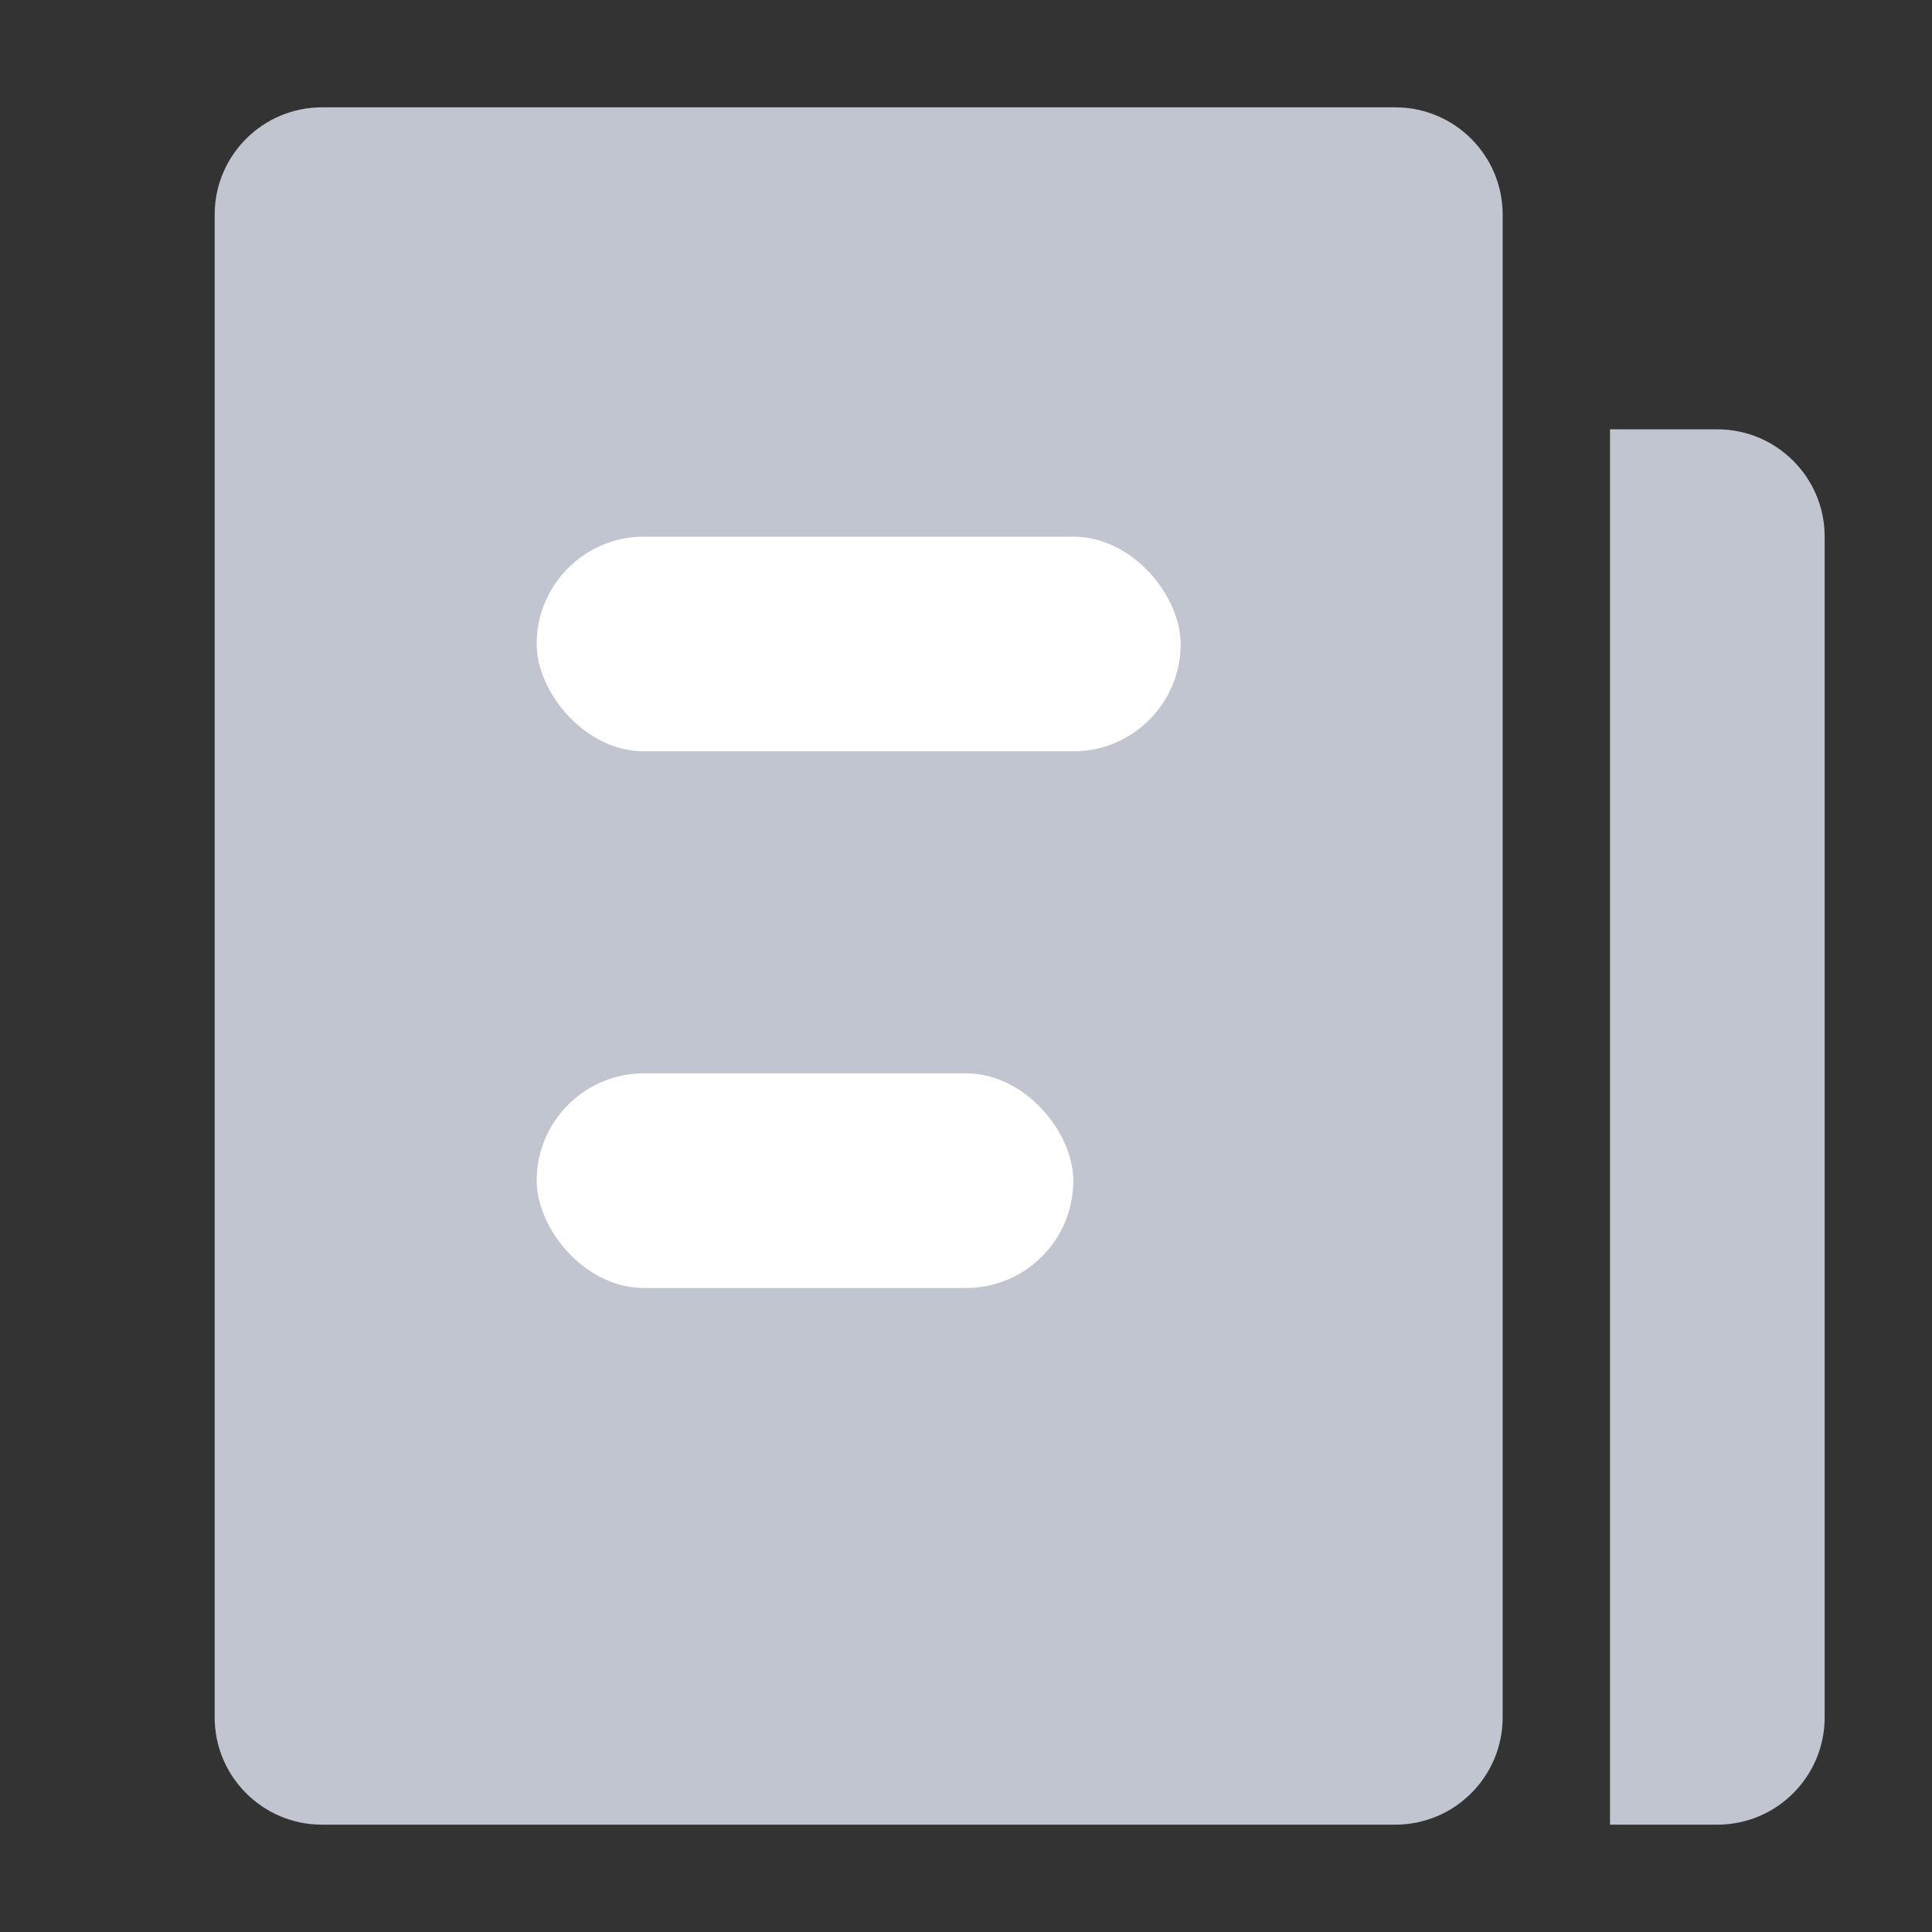 <svg width="18" height="18" viewBox="0 0 18 18" fill="none" xmlns="http://www.w3.org/2000/svg">
<rect x="0" y="0" width="18" height="18" fill="#333333" stroke="none"/>
<path d="M2 2C2 1.448 2.448 1 3 1H13C13.552 1 14 1.448 14 2V16C14 16.552 13.552 17 13 17H3C2.448 17 2 16.552 2 16V2Z" fill="#C1C5D0"/>
<path d="M15 4H16C16.552 4 17 4.448 17 5V16C17 16.552 16.552 17 16 17H15V4Z" fill="#C1C5D0"/>
<rect x="5" y="5" width="6" height="2" rx="1" fill="white"/>
<rect x="5" y="10" width="5" height="2" rx="1" fill="white"/>
</svg>
